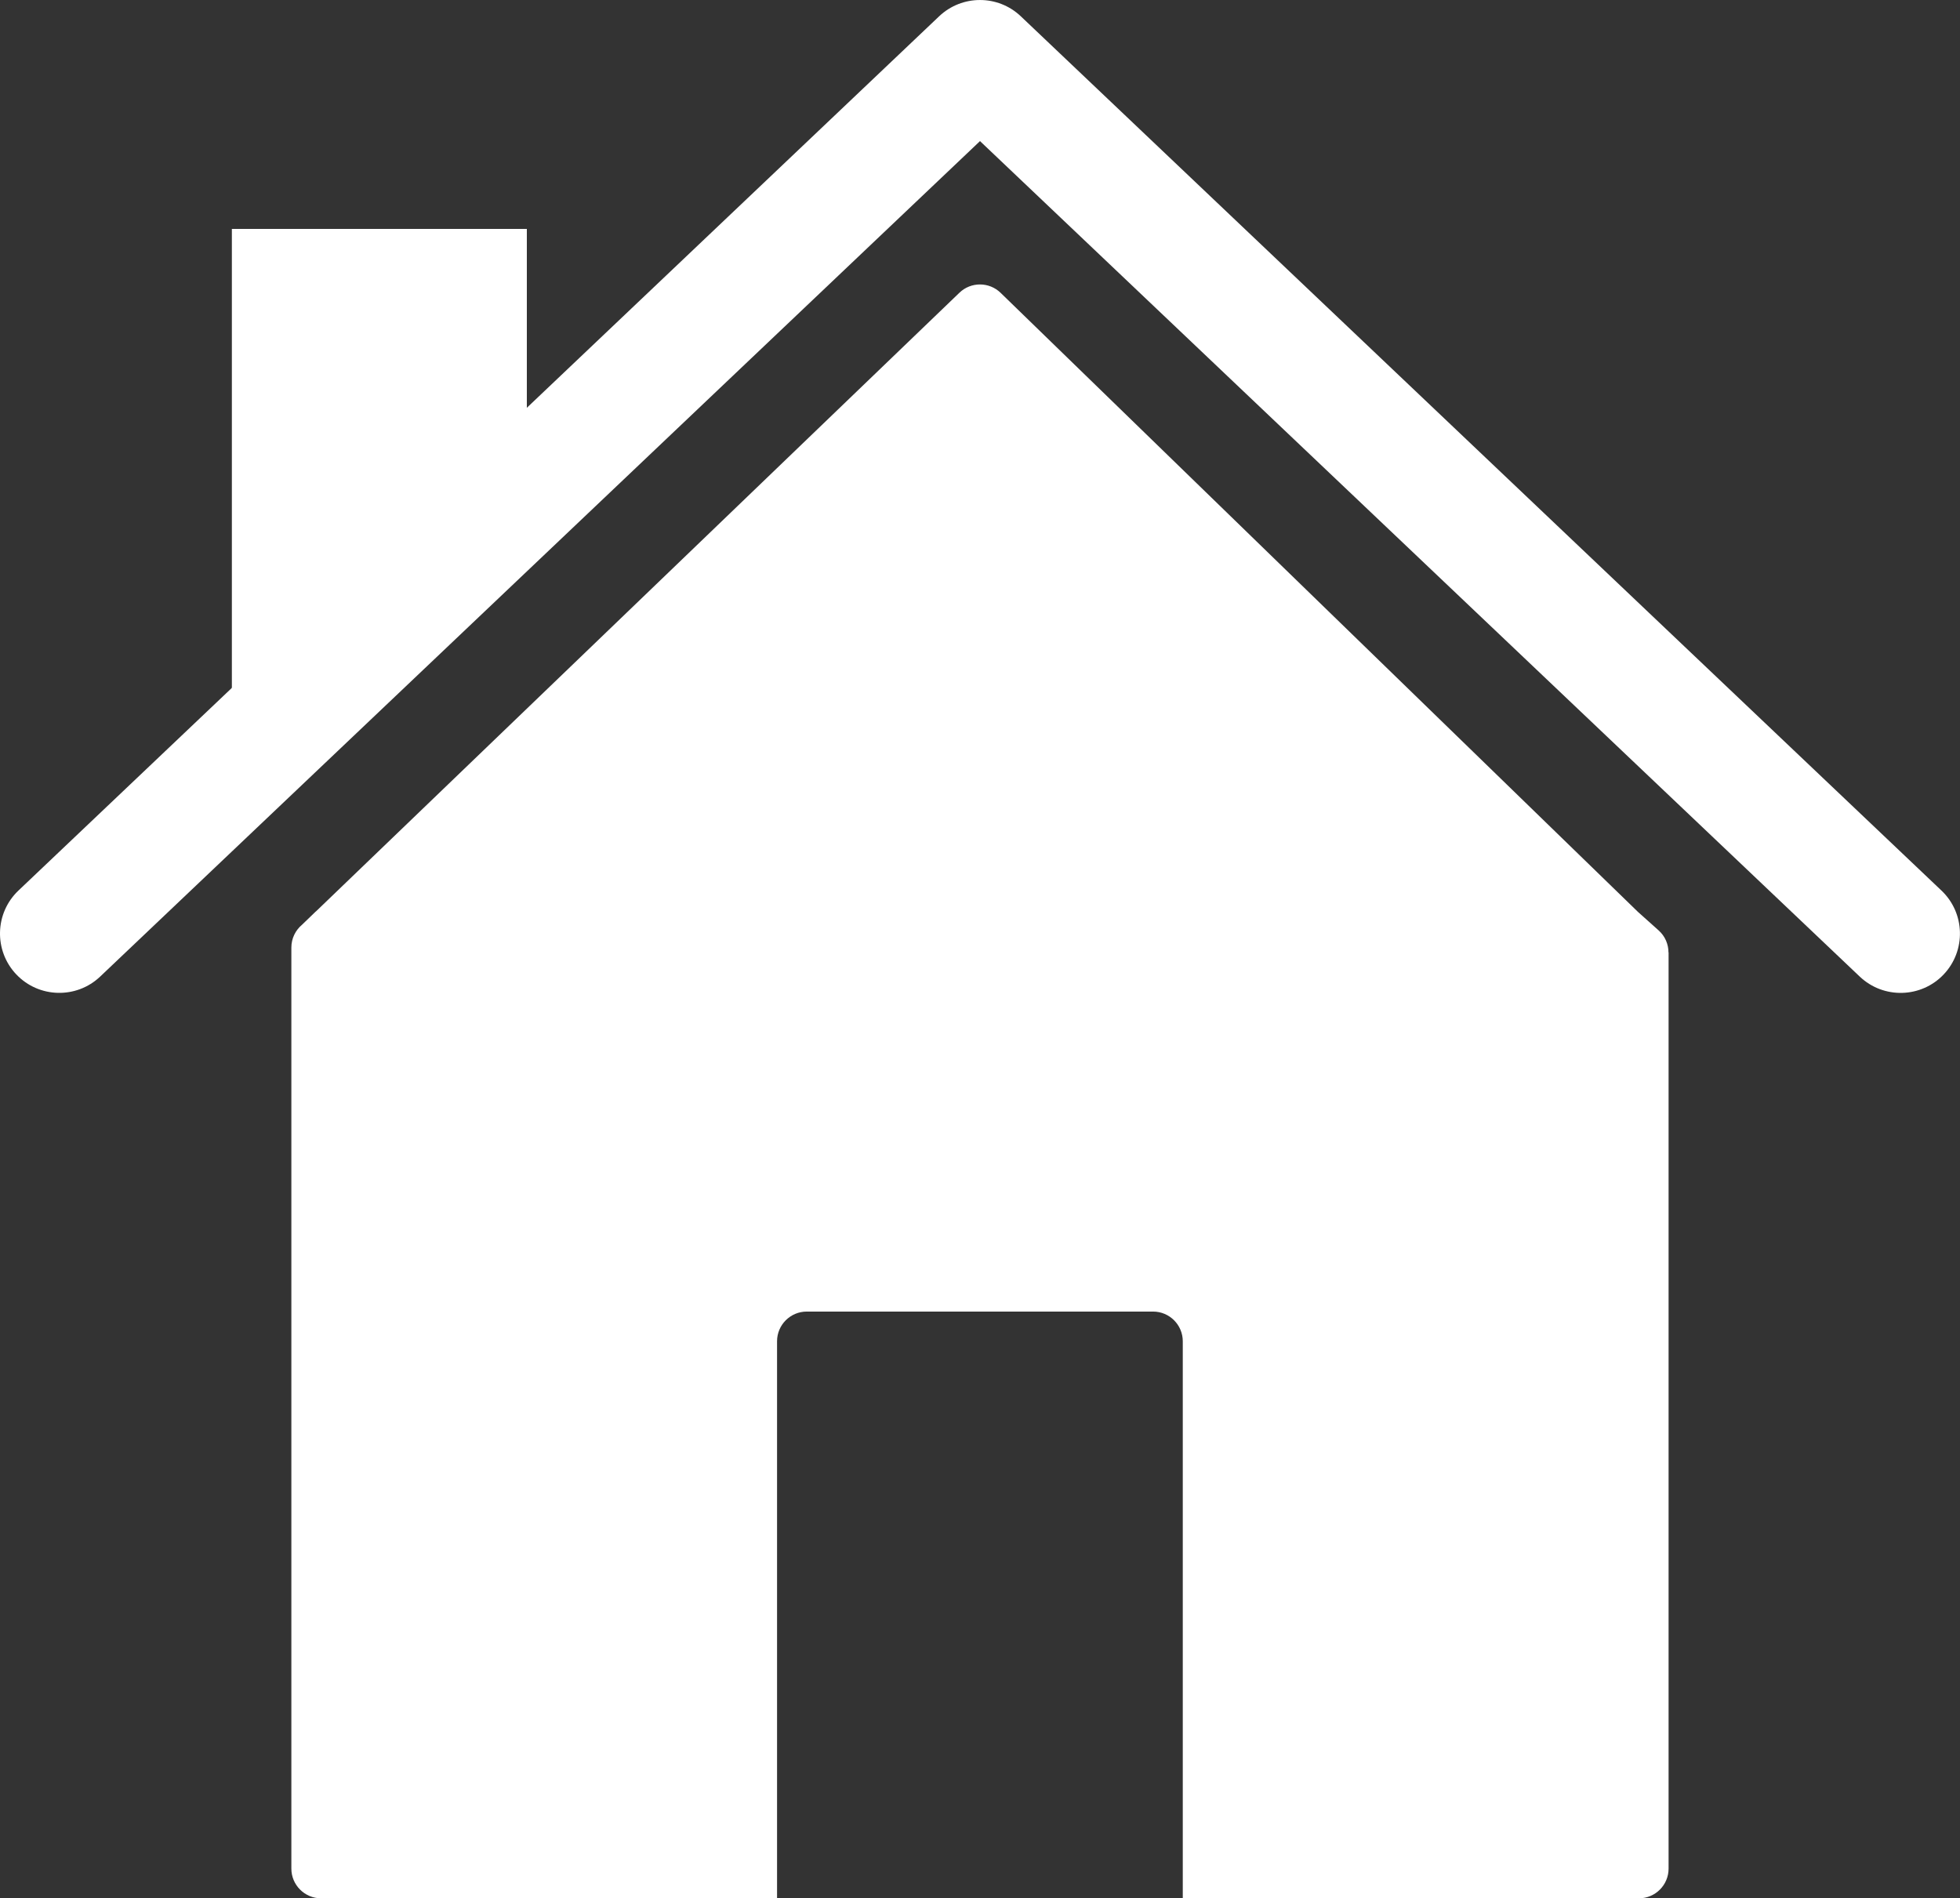 <?xml version="1.0" encoding="UTF-8"?>
<svg id="Layer_2" xmlns="http://www.w3.org/2000/svg" viewBox="0 0 368.64 357.05">
  <rect x="0" y="0" width="368.64" height="357.05" fill="#333333" stroke="none"/>
  <defs>
    <style>
      .cls-1 {
        fill: #fff;
        fill-rule: evenodd;
      }
    </style>
  </defs>
  <g id="Layer_1-2">
    <path class="cls-1" d="M59.4,171.45l121.05-116.39c2.17-2.09,5.6-2.07,7.75.02h0l.03.03,119.78,116.35.04.04,3.91,3.5c1.23,1.1,1.85,2.62,1.85,4.15h.02v172.31c0,3.09-2.5,5.59-5.59,5.59h-85.78v-104.77c0-3.08-2.5-5.59-5.59-5.59h-65.13c-3.08,0-5.59,2.5-5.59,5.59v104.77H60.39c-3.08,0-5.59-2.5-5.59-5.59v-173.24c0-1.73.79-3.27,2.02-4.3l2.57-2.48h.01Z"/>
    <path class="cls-1" d="M184.32,26.54L18.84,183.68c-4.46,4.24-11.53,4.06-15.77-.4-4.24-4.46-4.07-11.54.4-15.78L176.63,3.07c4.31-4.09,11.07-4.09,15.37,0l173.16,164.44c4.47,4.24,4.64,11.32.4,15.78-4.24,4.46-11.31,4.63-15.77.4L184.32,26.54Z"/>
    <polygon class="cls-1" points="85.24 108.29 63.28 139.74 43.61 139.74 43.61 43.06 99.09 43.06 99.09 106.25 85.24 108.29"/>
  </g>
</svg>